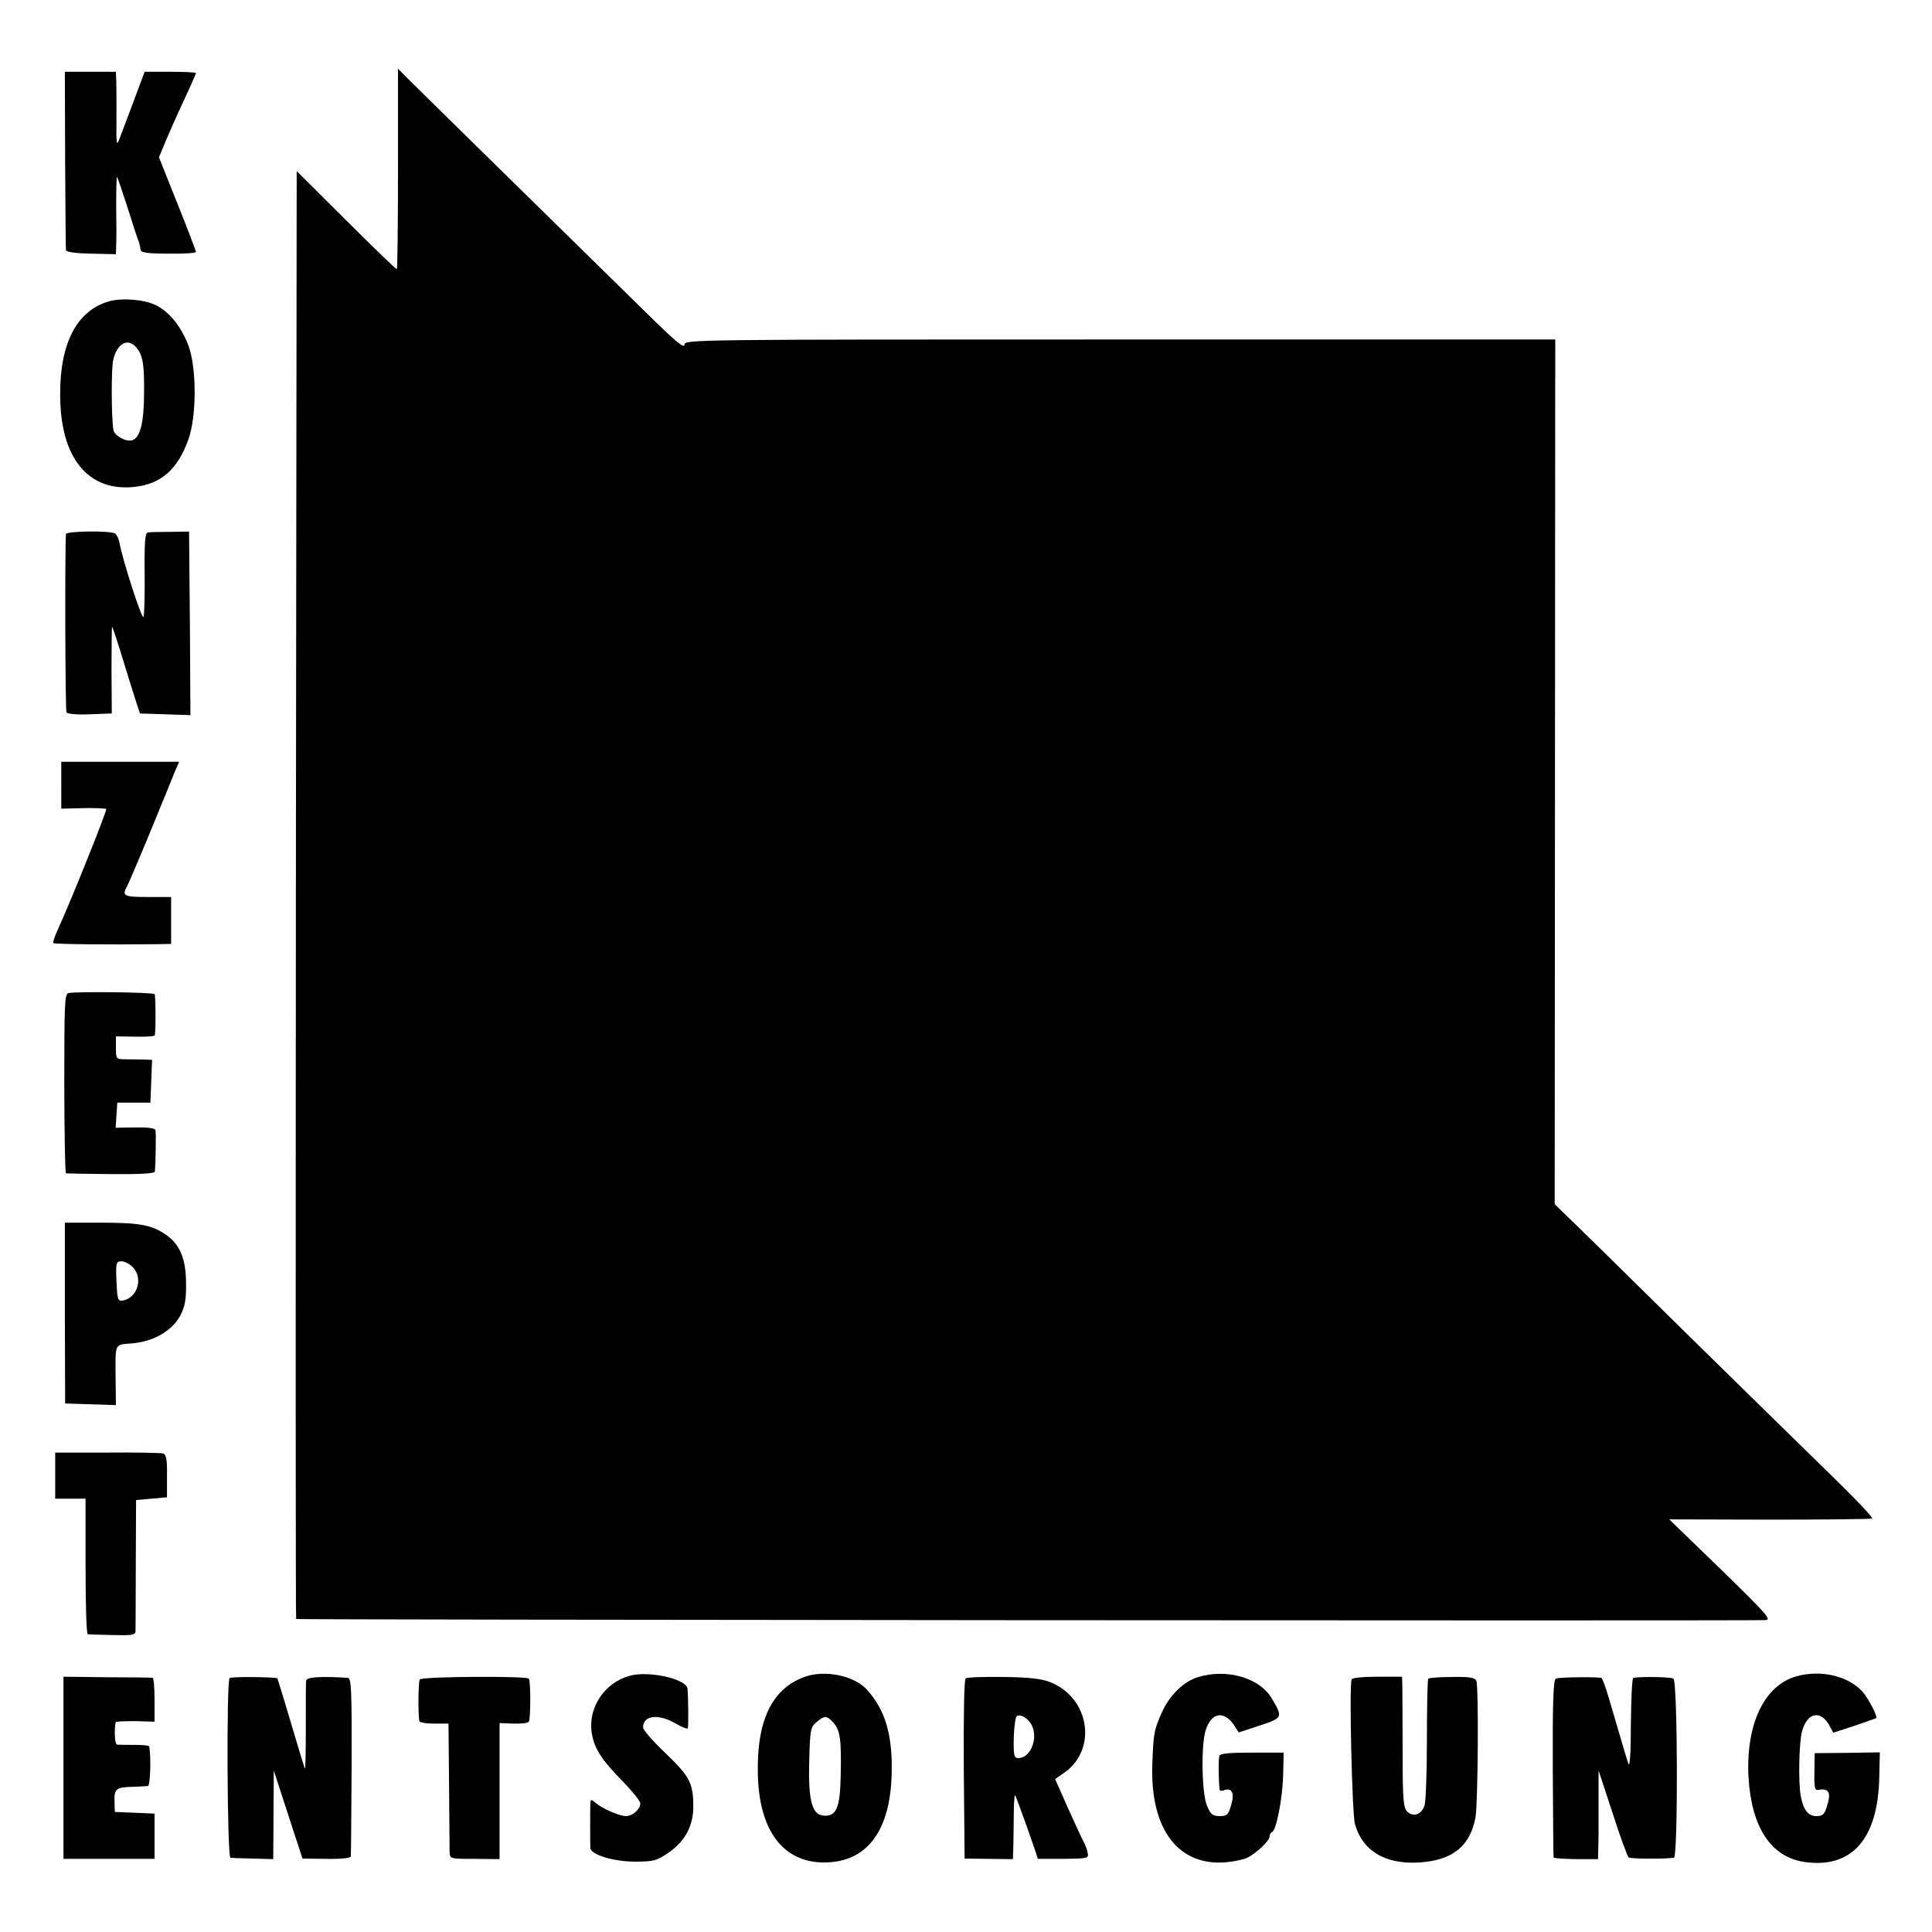 <?xml version="1.0" standalone="no"?>
<!DOCTYPE svg PUBLIC "-//W3C//DTD SVG 20010904//EN"
 "http://www.w3.org/TR/2001/REC-SVG-20010904/DTD/svg10.dtd">
<svg version="1.0" xmlns="http://www.w3.org/2000/svg"
 width="700pt" height="700pt" viewBox="0 0 700 700"
 preserveAspectRatio="xMidYMid meet">
<g transform="translate(0,700) scale(0.1,-0.1)"
fill="#000000" stroke="none">
<path d="M1442 6390 c0 -199 -2 -363 -4 -365 -2 -2 -84 77 -183 176 l-180 179
-3 -2622 c-1 -1442 -1 -2623 1 -2624 2 -3 5185 -7 5321 -4 27 0 14 15 -158
183 l-188 182 364 -1 c199 0 367 2 371 4 5 2 -55 66 -132 141 -77 75 -319 312
-538 527 -219 216 -416 410 -439 431 l-41 40 1 1566 1 1567 -1577 0 c-1555 0
-1578 0 -1578 -19 0 -14 -29 9 -104 82 -57 56 -271 266 -476 467 -205 201
-391 384 -415 408 l-43 43 0 -361z"/>
<path d="M236 6422 c1 -174 2 -322 3 -328 1 -7 33 -12 91 -13 l90 -2 1 33 c1
18 1 82 0 142 0 60 1 107 3 105 2 -2 18 -49 36 -104 17 -55 34 -107 37 -115 8
-20 10 -28 12 -44 1 -11 22 -15 101 -15 55 -1 100 2 100 6 0 4 -30 83 -67 175
l-67 168 24 58 c13 31 43 99 67 150 24 51 43 95 43 97 0 3 -42 5 -93 5 l-93 0
-38 -102 c-21 -57 -45 -119 -52 -138 -12 -32 -13 -27 -12 75 0 61 0 122 -1
138 l-1 27 -92 0 -93 0 1 -318z"/>
<path d="M398 5909 c-118 -32 -181 -150 -180 -339 0 -229 101 -353 271 -334
95 11 154 63 193 170 31 84 31 264 0 344 -27 69 -70 122 -119 145 -41 20 -120
26 -165 14z m94 -166 c25 -28 31 -60 30 -164 0 -110 -14 -165 -43 -174 -22 -7
-64 16 -68 37 -8 48 -8 220 -1 253 13 59 52 82 82 48z"/>
<path d="M239 5065 c-4 -43 -3 -639 2 -646 3 -6 41 -9 85 -7 l79 3 -1 158 c0
86 1 157 2 157 1 0 17 -46 34 -102 17 -57 40 -128 49 -158 l18 -55 92 -3 91
-3 -2 333 -3 332 -67 -1 c-38 0 -74 -1 -82 -2 -10 -1 -13 -31 -12 -146 1 -80
-1 -152 -4 -160 -5 -14 -76 206 -87 268 -3 15 -10 30 -16 34 -17 11 -177 9
-178 -2z"/>
<path d="M222 4155 l0 -85 79 2 c43 1 81 -1 84 -3 4 -4 -127 -331 -176 -438
-11 -24 -18 -45 -16 -48 4 -4 194 -6 375 -4 l52 1 0 85 0 85 -85 0 c-86 0 -94
4 -75 38 5 9 44 100 86 202 42 102 82 200 89 218 l14 32 -214 0 -213 0 0 -85z"/>
<path d="M248 3402 c-14 -3 -15 -42 -15 -327 0 -179 3 -326 6 -326 3 -1 77 -2
164 -3 100 -1 157 2 158 9 3 32 5 142 2 151 -3 7 -31 10 -74 9 l-70 -1 3 46 3
45 60 0 60 0 3 78 3 77 -28 1 c-15 0 -45 1 -65 1 -38 0 -38 1 -38 42 l0 41 70
-1 c38 -1 70 1 71 5 4 25 3 144 -1 149 -5 7 -281 10 -312 4z"/>
<path d="M235 2243 l1 -328 92 -3 92 -3 -1 83 c-1 149 -7 134 62 141 77 7 144
46 173 102 16 31 21 57 20 116 0 89 -23 142 -74 176 -51 35 -94 43 -235 43
l-130 0 0 -327z m245 167 c40 -40 19 -112 -35 -122 -18 -3 -20 3 -23 70 -3 67
-1 72 18 72 11 0 29 -9 40 -20z"/>
<path d="M200 1653 l0 -83 55 0 55 0 0 -245 c0 -135 3 -245 8 -246 4 -1 44 -2
90 -3 68 -2 82 0 83 13 0 9 1 120 1 246 l1 230 56 5 56 5 0 78 c1 61 -3 78
-15 81 -8 2 -99 4 -202 3 l-188 0 0 -84z"/>
<path d="M2280 928 c-88 -25 -147 -111 -137 -200 8 -60 33 -101 116 -185 33
-34 61 -69 61 -77 0 -21 -28 -46 -52 -46 -24 0 -86 27 -110 48 -15 13 -18 13
-19 1 -1 -23 -1 -153 0 -165 2 -24 84 -49 161 -49 69 0 79 3 123 33 61 43 90
98 89 172 -1 80 -14 105 -102 189 -44 42 -80 83 -80 92 0 44 54 51 117 15 24
-14 44 -22 45 -18 3 7 2 107 -1 143 -2 36 -142 67 -211 47z"/>
<path d="M2917 925 c-120 -42 -177 -160 -171 -359 6 -216 107 -331 274 -312
136 16 210 132 211 336 1 129 -25 215 -88 286 -45 52 -152 75 -226 49z m102
-166 c25 -27 30 -61 27 -191 -2 -120 -16 -152 -65 -146 -40 5 -53 59 -49 201
3 111 5 120 27 138 29 24 36 24 60 -2z"/>
<path d="M4342 924 c-52 -15 -106 -67 -133 -130 -28 -62 -30 -76 -34 -187 -8
-236 95 -371 271 -354 28 3 62 10 75 17 33 17 79 61 79 76 0 7 4 14 9 16 15 6
38 121 40 206 l2 82 -114 0 c-83 0 -116 -3 -119 -12 -4 -11 -3 -93 1 -122 0
-4 7 -6 14 -3 30 12 41 -9 28 -52 -10 -36 -15 -41 -42 -41 -25 0 -33 6 -46 38
-19 46 -22 221 -4 275 21 64 67 70 104 14 l15 -24 76 25 c84 28 85 29 44 98
-44 75 -162 109 -266 78z"/>
<path d="M6507 926 c-115 -34 -181 -172 -172 -362 10 -183 80 -291 201 -310
173 -26 269 83 273 308 l2 89 -118 -2 -118 -1 -1 -68 c-1 -59 1 -68 16 -65 35
7 45 -10 31 -54 -10 -35 -16 -41 -40 -41 -29 0 -47 22 -56 70 -10 48 -7 195 4
237 19 69 68 79 100 20 l13 -25 77 25 c42 14 77 27 79 28 6 5 -29 73 -51 97
-53 57 -152 79 -240 54z"/>
<path d="M230 595 l0 -330 165 0 165 0 0 82 0 82 -72 3 -72 3 -1 38 c-2 45 6
52 65 53 25 1 50 2 56 3 8 1 12 96 5 143 -1 4 -25 6 -53 6 -29 0 -58 0 -64 1
-8 1 -11 51 -5 81 1 3 33 4 71 4 l70 -2 0 79 c0 44 -3 79 -7 80 -5 1 -79 2
-166 2 l-157 2 0 -330z"/>
<path d="M832 920 c-12 -8 -9 -650 3 -651 5 -1 43 -2 83 -3 l72 -2 1 160 1
161 52 -160 52 -159 87 -1 c55 -1 87 3 88 9 1 6 2 154 3 329 1 275 -1 317 -14
318 -101 6 -150 3 -151 -11 -1 -8 -1 -84 -1 -168 0 -84 -1 -152 -3 -150 -2 2
-24 75 -50 163 -26 88 -49 162 -50 164 -6 5 -166 7 -173 1z"/>
<path d="M1521 915 c-5 -8 -7 -110 -2 -150 0 -6 25 -10 54 -10 l52 0 2 -220
c1 -121 2 -231 2 -245 1 -25 2 -25 91 -25 l90 -1 0 246 0 247 50 -2 c28 -1 53
2 56 7 7 11 7 149 0 156 -11 10 -387 8 -395 -3z"/>
<path d="M3499 919 c-6 -3 -8 -136 -7 -329 l3 -324 88 -1 87 -1 1 30 c1 17 1
70 2 119 0 48 2 85 5 82 4 -3 82 -223 82 -230 0 0 42 0 93 0 86 1 92 2 88 20
-1 11 -8 29 -14 40 -6 11 -32 67 -58 125 l-46 104 30 21 c125 84 96 275 -50
331 -30 12 -79 17 -168 18 -70 1 -131 -1 -136 -5z m242 -176 c19 -49 -10 -113
-51 -113 -16 0 -18 8 -17 73 1 39 6 75 11 79 15 10 46 -11 57 -39z"/>
<path d="M4897 915 c-9 -28 2 -485 12 -523 27 -98 110 -148 234 -140 120 8
183 58 203 163 9 51 12 476 3 495 -5 12 -25 15 -88 14 -44 0 -83 -3 -86 -6 -3
-3 -5 -102 -5 -221 0 -119 -4 -227 -9 -240 -12 -32 -39 -41 -61 -22 -15 14
-18 39 -18 213 0 108 -1 215 -1 237 l-1 40 -90 0 c-51 0 -91 -4 -93 -10z"/>
<path d="M5637 918 c-9 -4 -12 -89 -11 -325 1 -175 2 -320 3 -323 0 -3 37 -5
81 -6 l80 0 1 46 c1 25 1 97 1 160 l0 115 51 -155 c27 -85 54 -157 58 -160 7
-5 128 -6 164 -1 15 2 14 640 -2 649 -9 6 -108 8 -145 3 -5 -1 -8 -76 -9 -168
0 -106 -4 -159 -9 -143 -8 23 -18 58 -71 238 -11 39 -24 72 -27 73 -39 4 -156
2 -165 -3z"/>
</g>
</svg>
